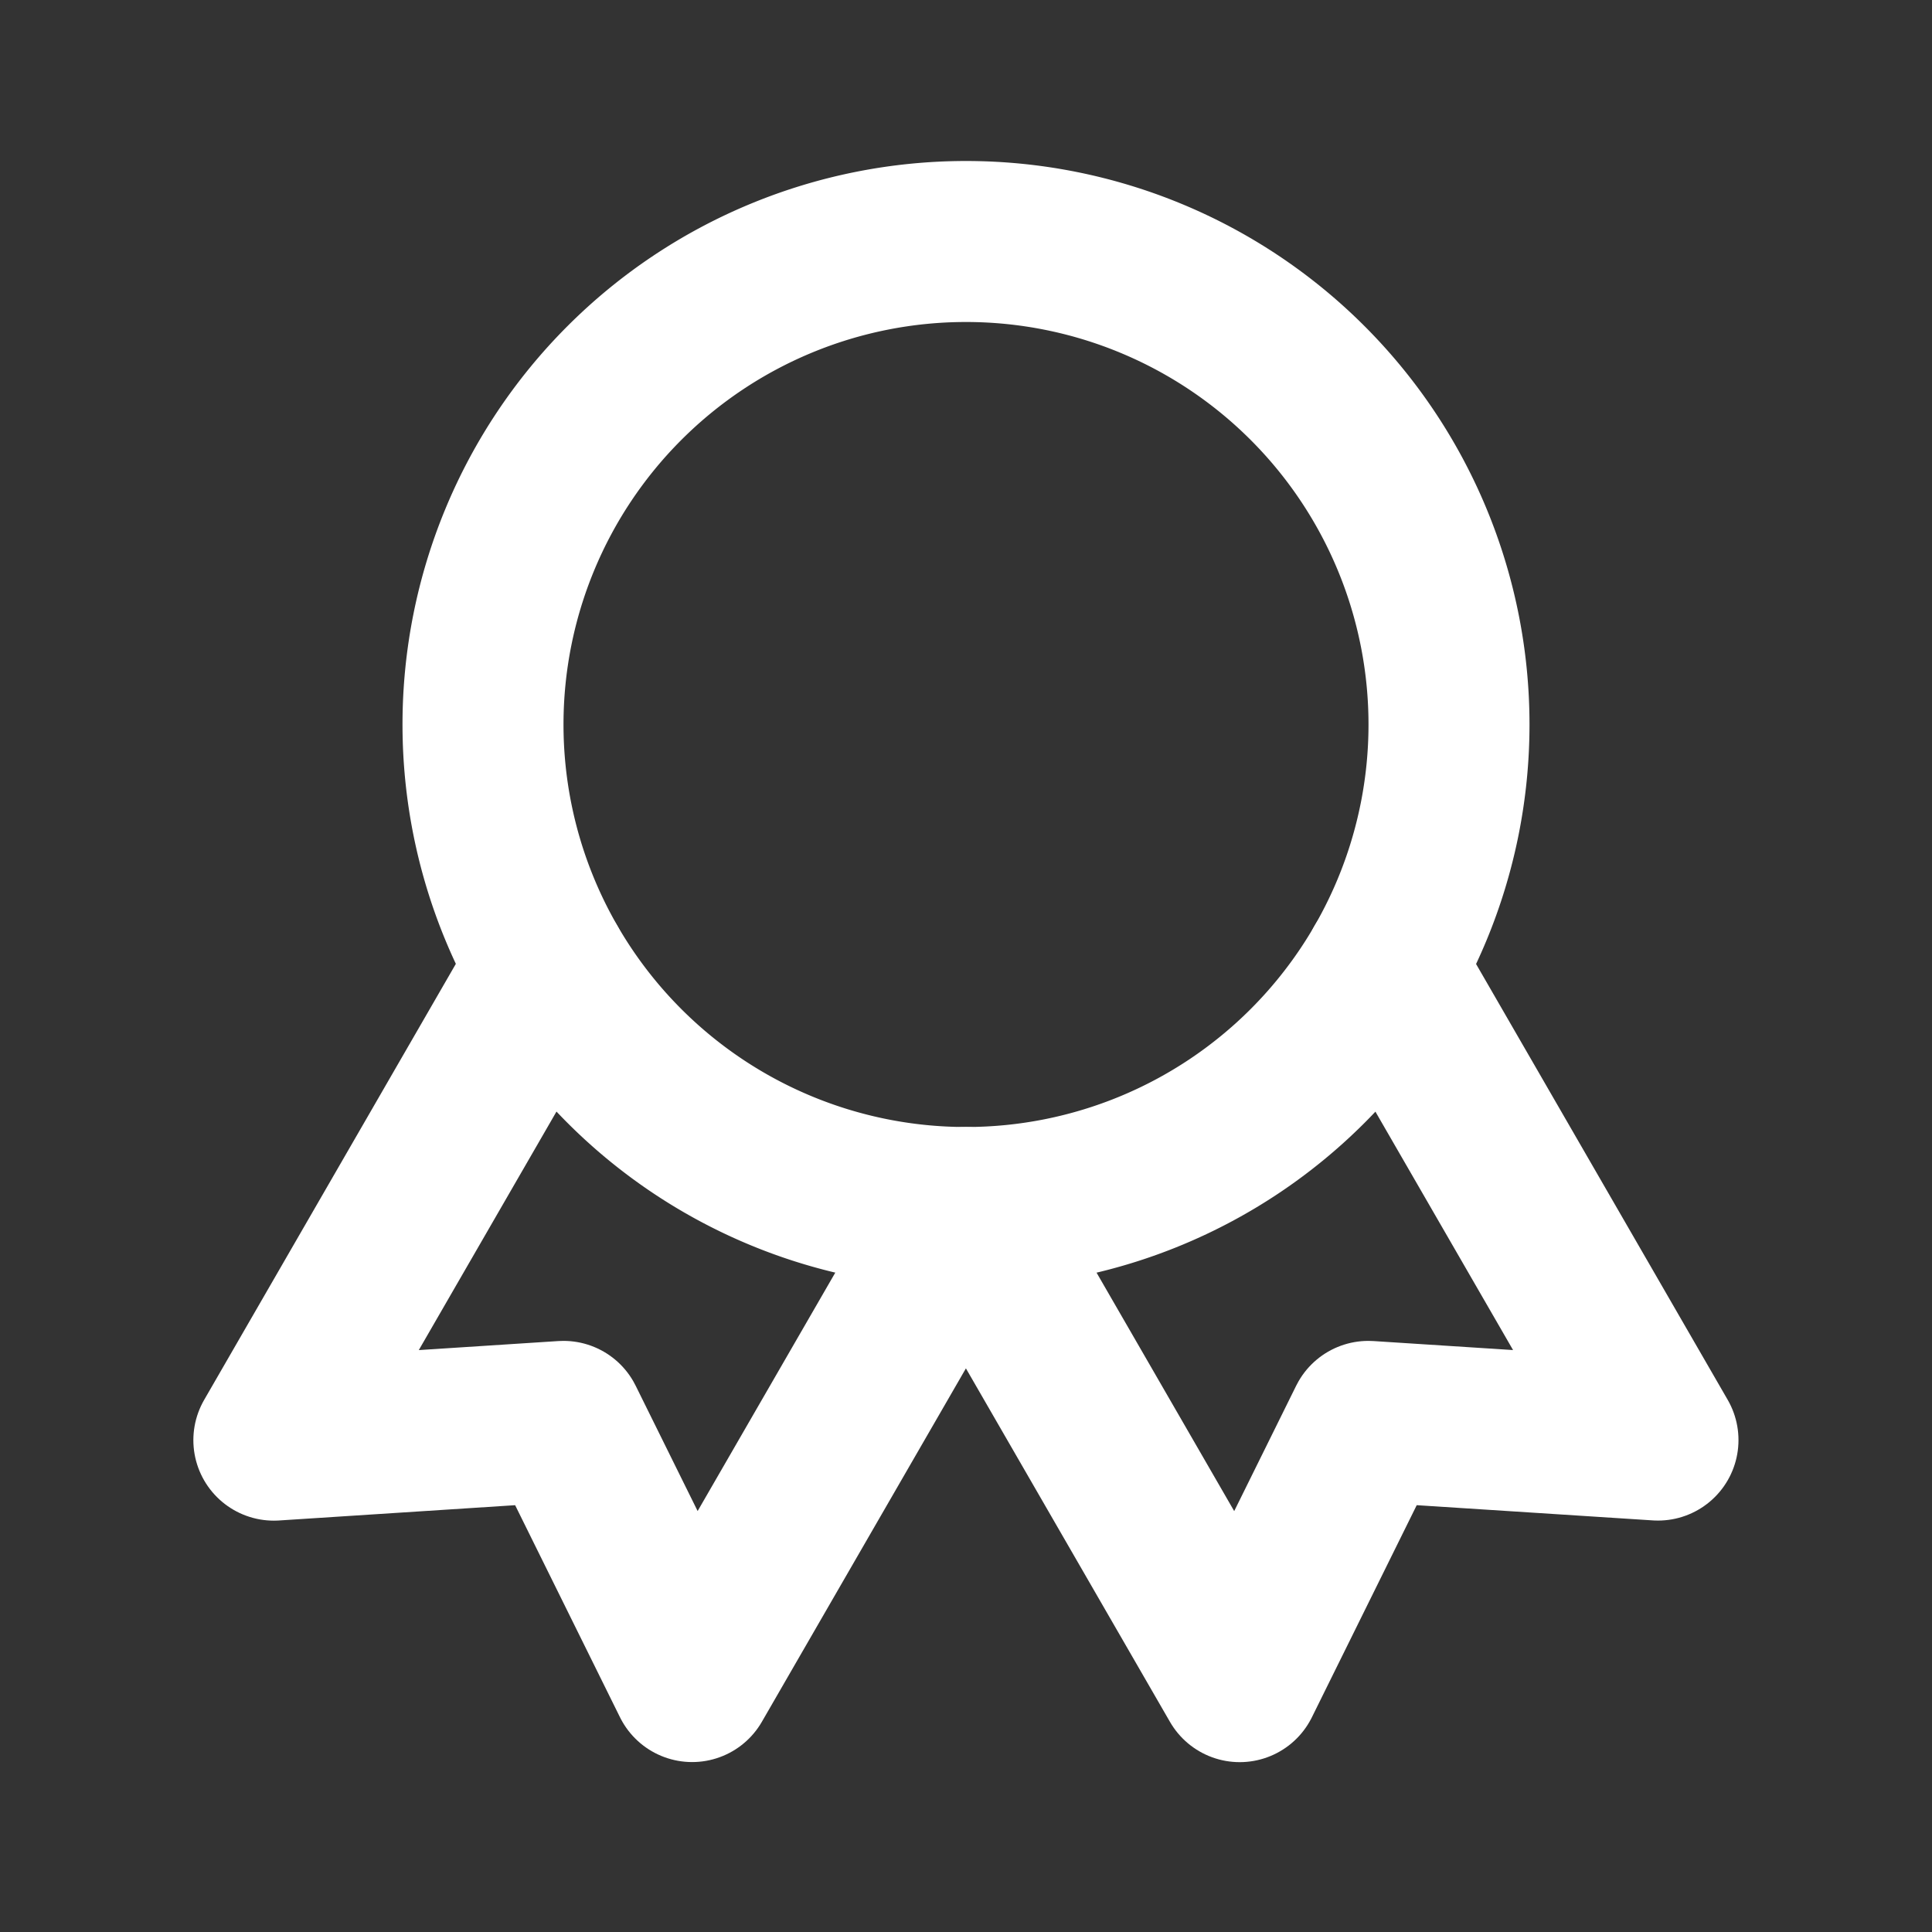 <svg width="24" height="24" viewBox="0 0 24 24" xmlns="http://www.w3.org/2000/svg"><rect x="0" y="0" width="24" height="24" fill="#333333" stroke="none"/><g fill="none" stroke="white" stroke-linecap="round" stroke-linejoin="round" stroke-width="2"><path d="M6 9a6 6 0 1 0 12 0A6 6 0 1 0 6 9"/><path d="m12 15l3.4 5.89l1.598-3.233l3.598.232l-3.4-5.889M6.802 12l-3.4 5.89L7 17.657l1.598 3.232l3.4-5.889"/></g></svg>
